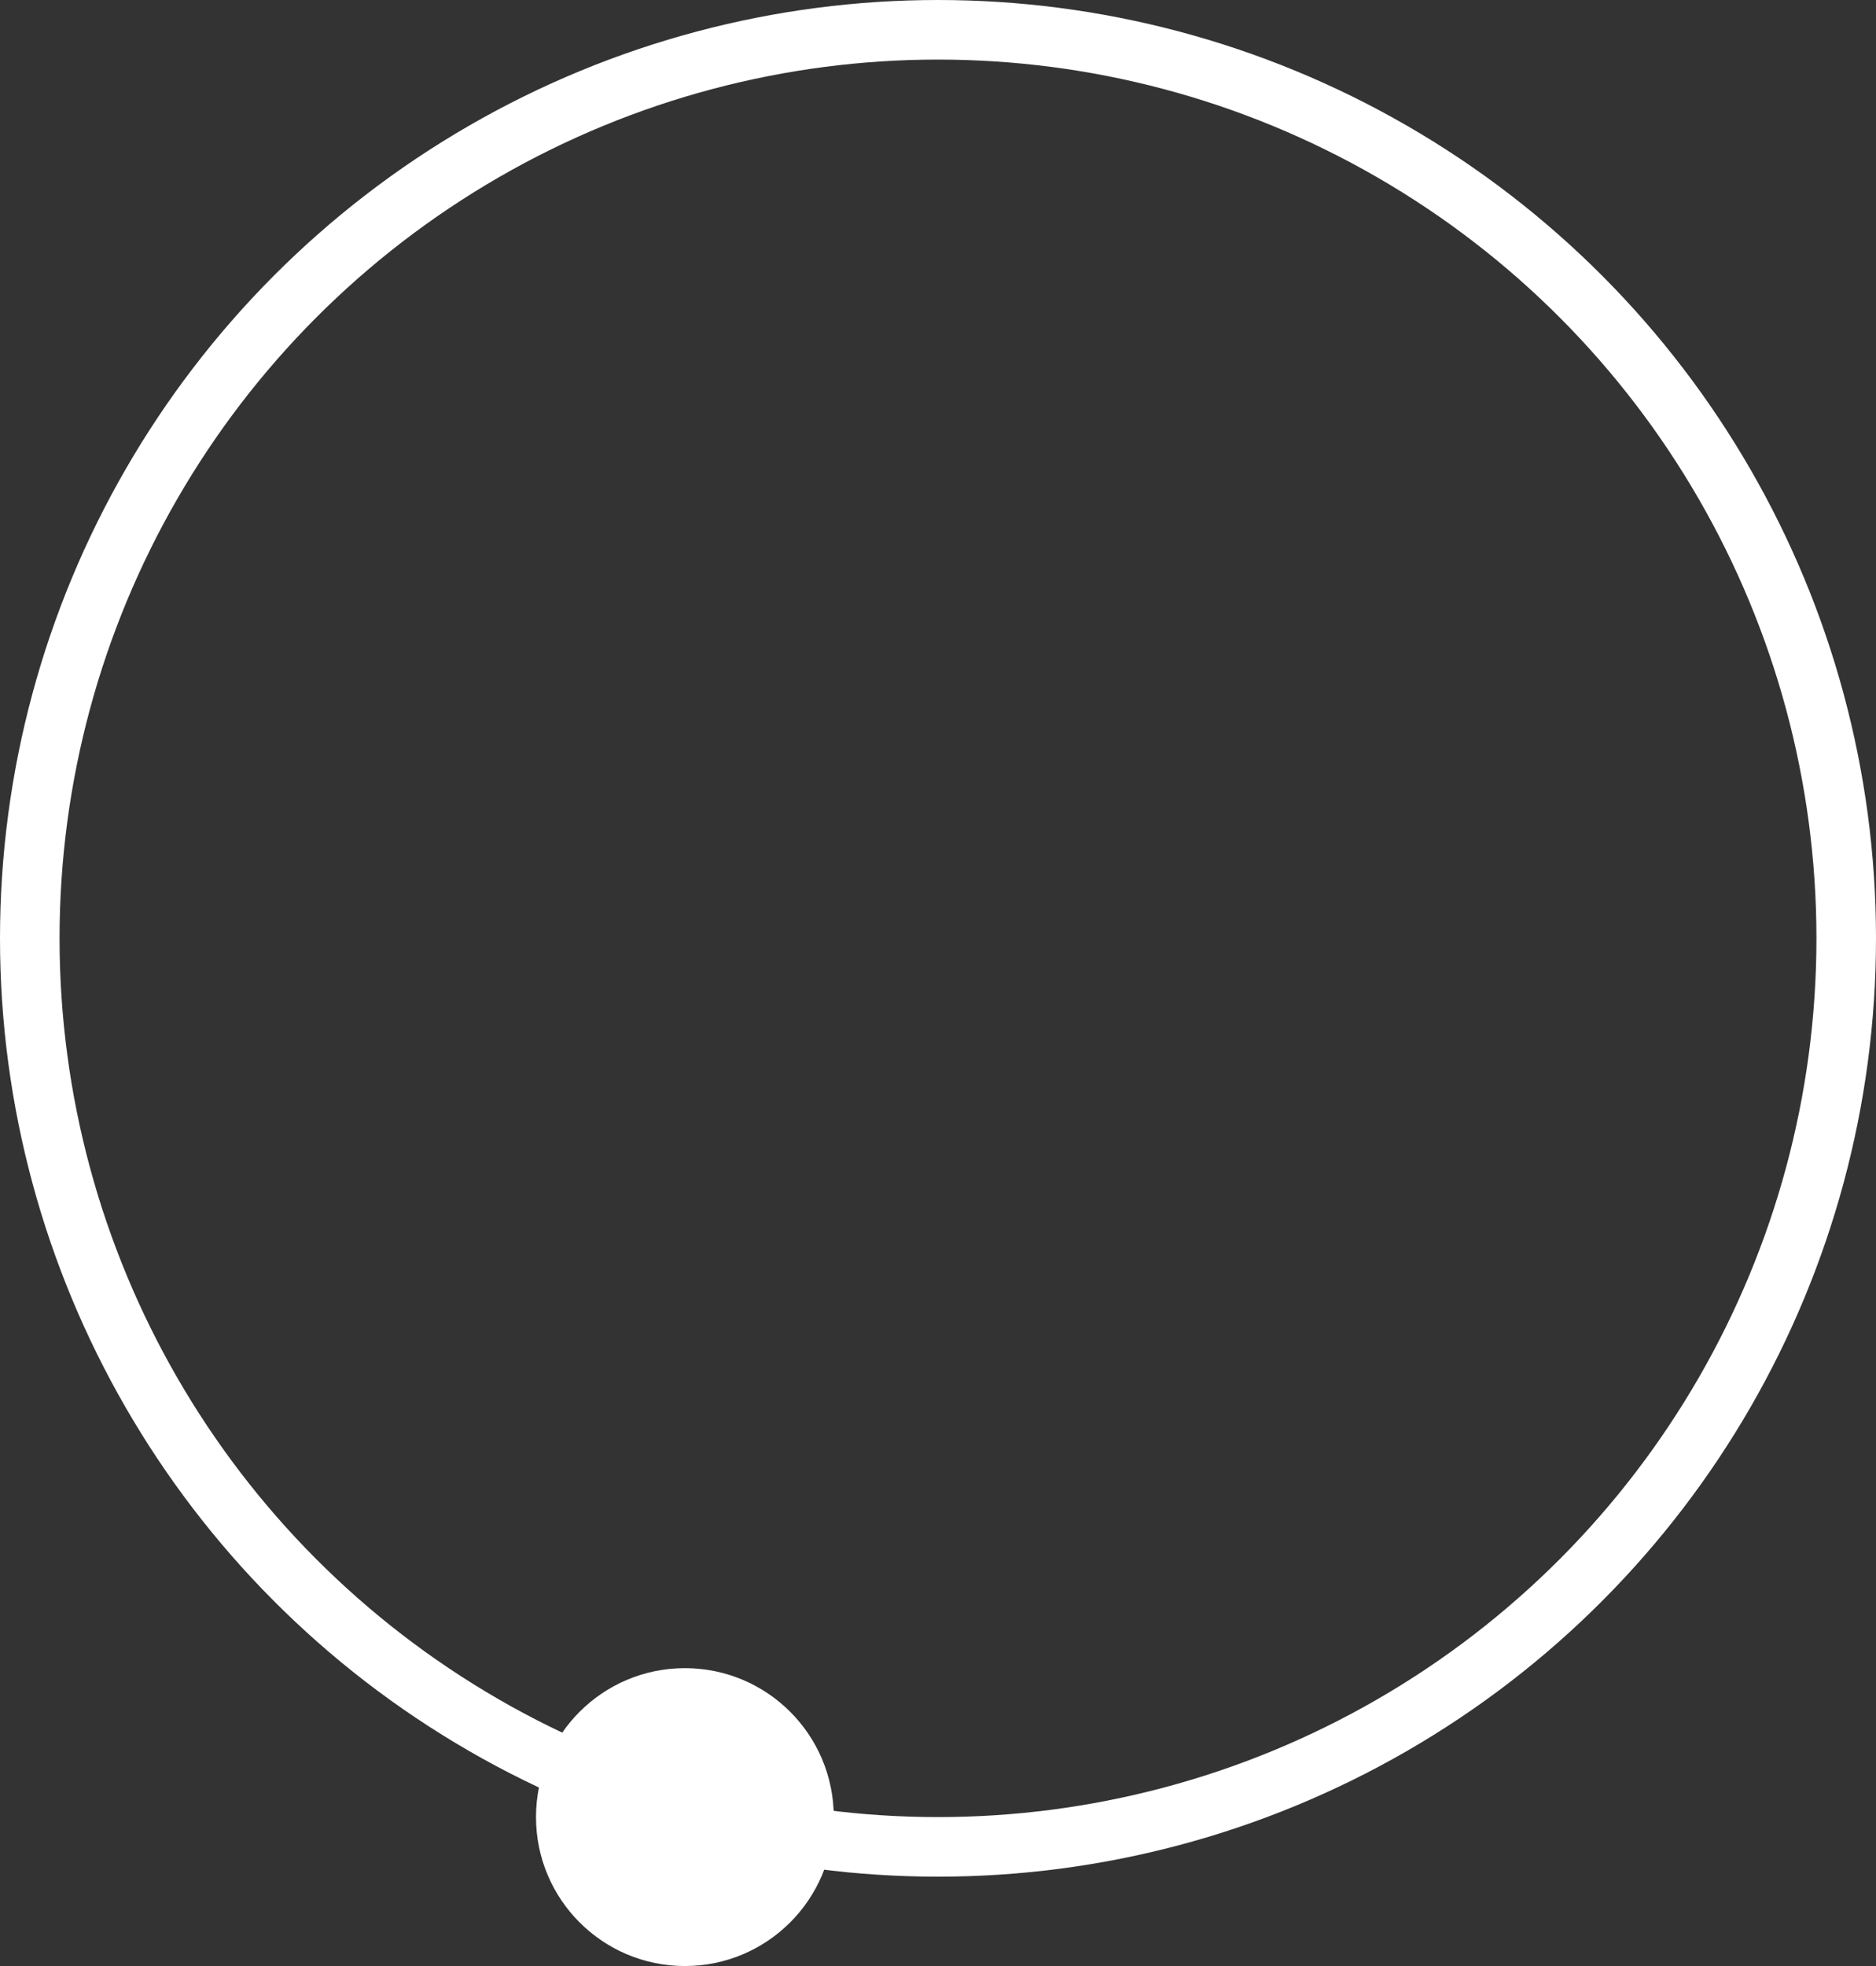 <?xml version="1.0" encoding="UTF-8"?> <svg xmlns="http://www.w3.org/2000/svg" width="63" height="66" viewBox="0 0 63 66" fill="none"><rect x="0" y="0" width="63" height="66" fill="#333333" stroke="none"/><circle cx="31.5" cy="31.5" r="30.5" stroke="white" stroke-width="2"></circle><circle cx="23" cy="61" r="5" fill="white"></circle></svg> 